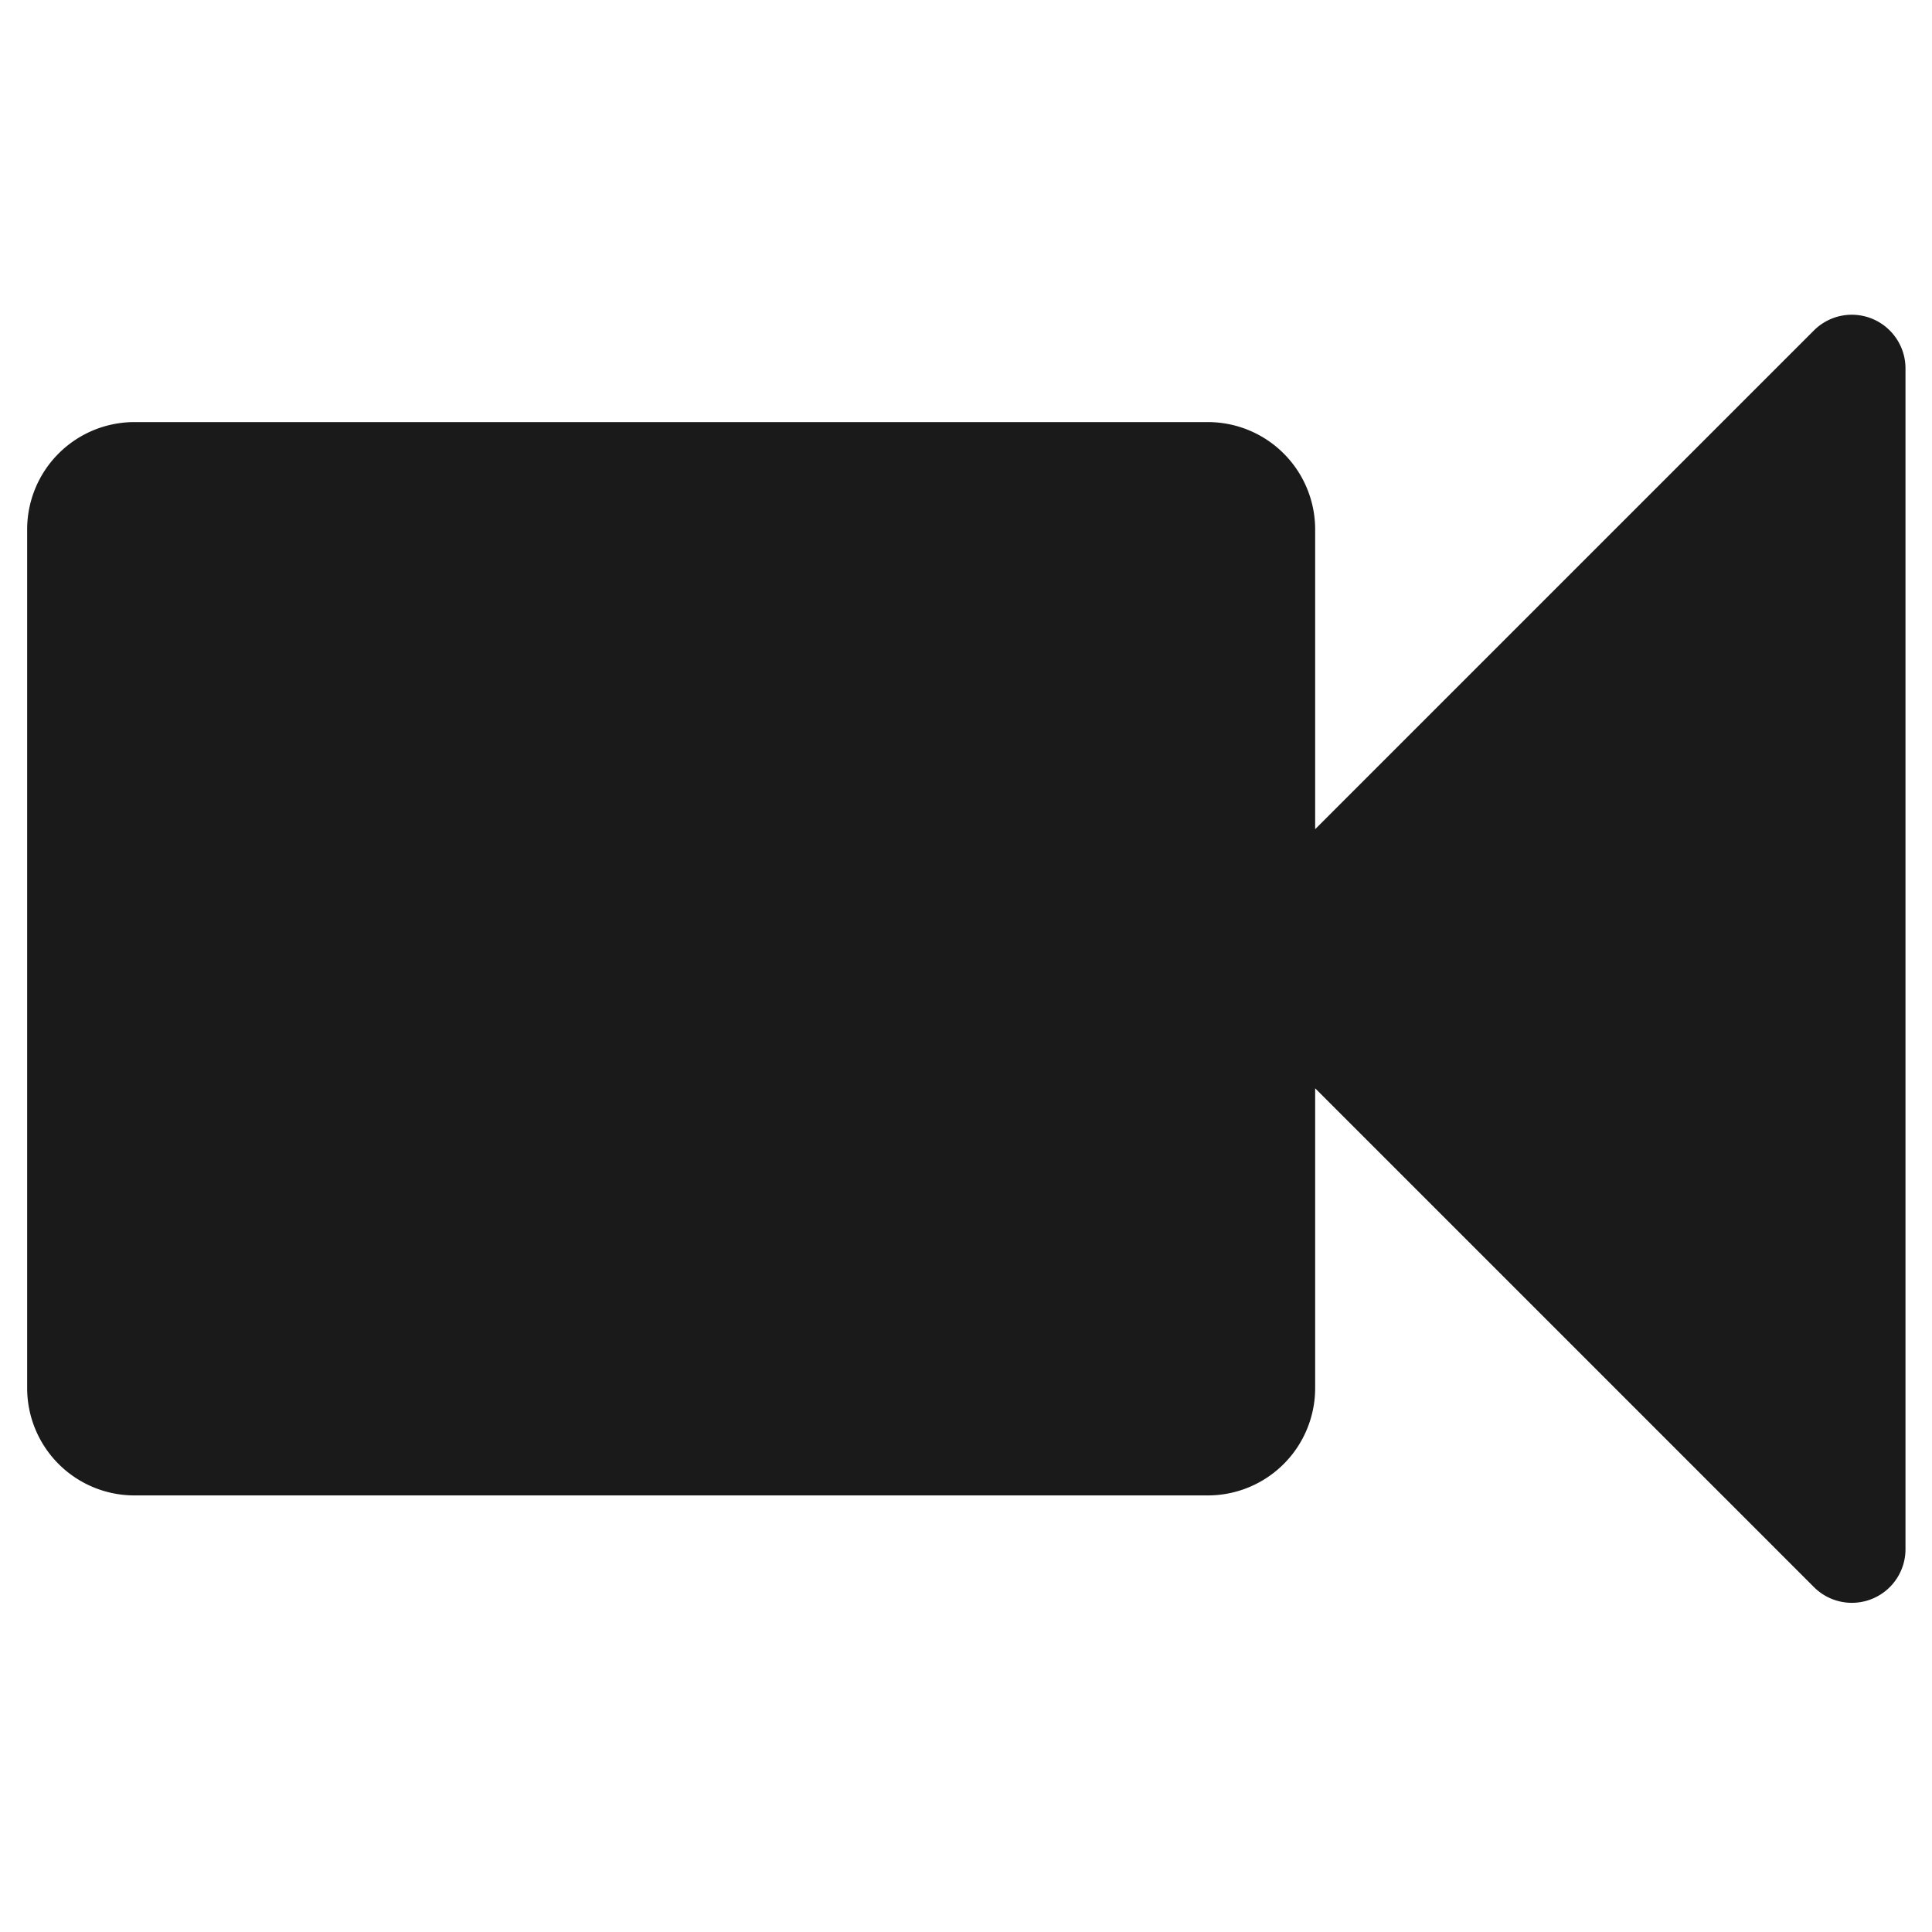 <?xml version="1.0" encoding="UTF-8" standalone="no"?>
<svg
   viewBox="0 0 36 36"
   version="1.1"
   id="svg1"
   sodipodi:docname="live-dealer.svg"
   inkscape:version="1.4.2 (ebf0e940d0, 2025-05-08)"
   xmlns:inkscape="http://www.inkscape.org/namespaces/inkscape"
   xmlns:sodipodi="http://sodipodi.sourceforge.net/DTD/sodipodi-0.dtd"
   xmlns="http://www.w3.org/2000/svg"
   xmlns:svg="http://www.w3.org/2000/svg">
  <defs
     id="defs1" />
  <sodipodi:namedview
     id="namedview1"
     pagecolor="#ffffff"
     bordercolor="#000000"
     borderopacity="0.25"
     inkscape:showpageshadow="2"
     inkscape:pageopacity="0.0"
     inkscape:pagecheckerboard="0"
     inkscape:deskcolor="#d1d1d1"
     inkscape:zoom="22.25"
     inkscape:cx="17.977528"
     inkscape:cy="18"
     inkscape:window-width="1910"
     inkscape:window-height="1009"
     inkscape:window-x="0"
     inkscape:window-y="35"
     inkscape:window-maximized="1"
     inkscape:current-layer="svg1" />
  <path
     fill="#3B88C3"
     d="m 35.213,6.158 a 0.999,0.999 0 0 0 -1.414,0 l -9.293,9.293 V 9.865 a 2,2 0 0 0 -2,-2 h -20 a 2,2 0 0 0 -2,2 V 25.865 a 2,2 0 0 0 2,2 h 20 a 2,2 0 0 0 2,-2 v -5.586 l 9.293,9.293 a 0.999,0.999 0 0 0 1.707,-0.707 V 6.865 a 0.999,0.999 0 0 0 -0.293,-0.707 z"
     id="path1"
     style="fill:#1a1a1a" />
</svg>
